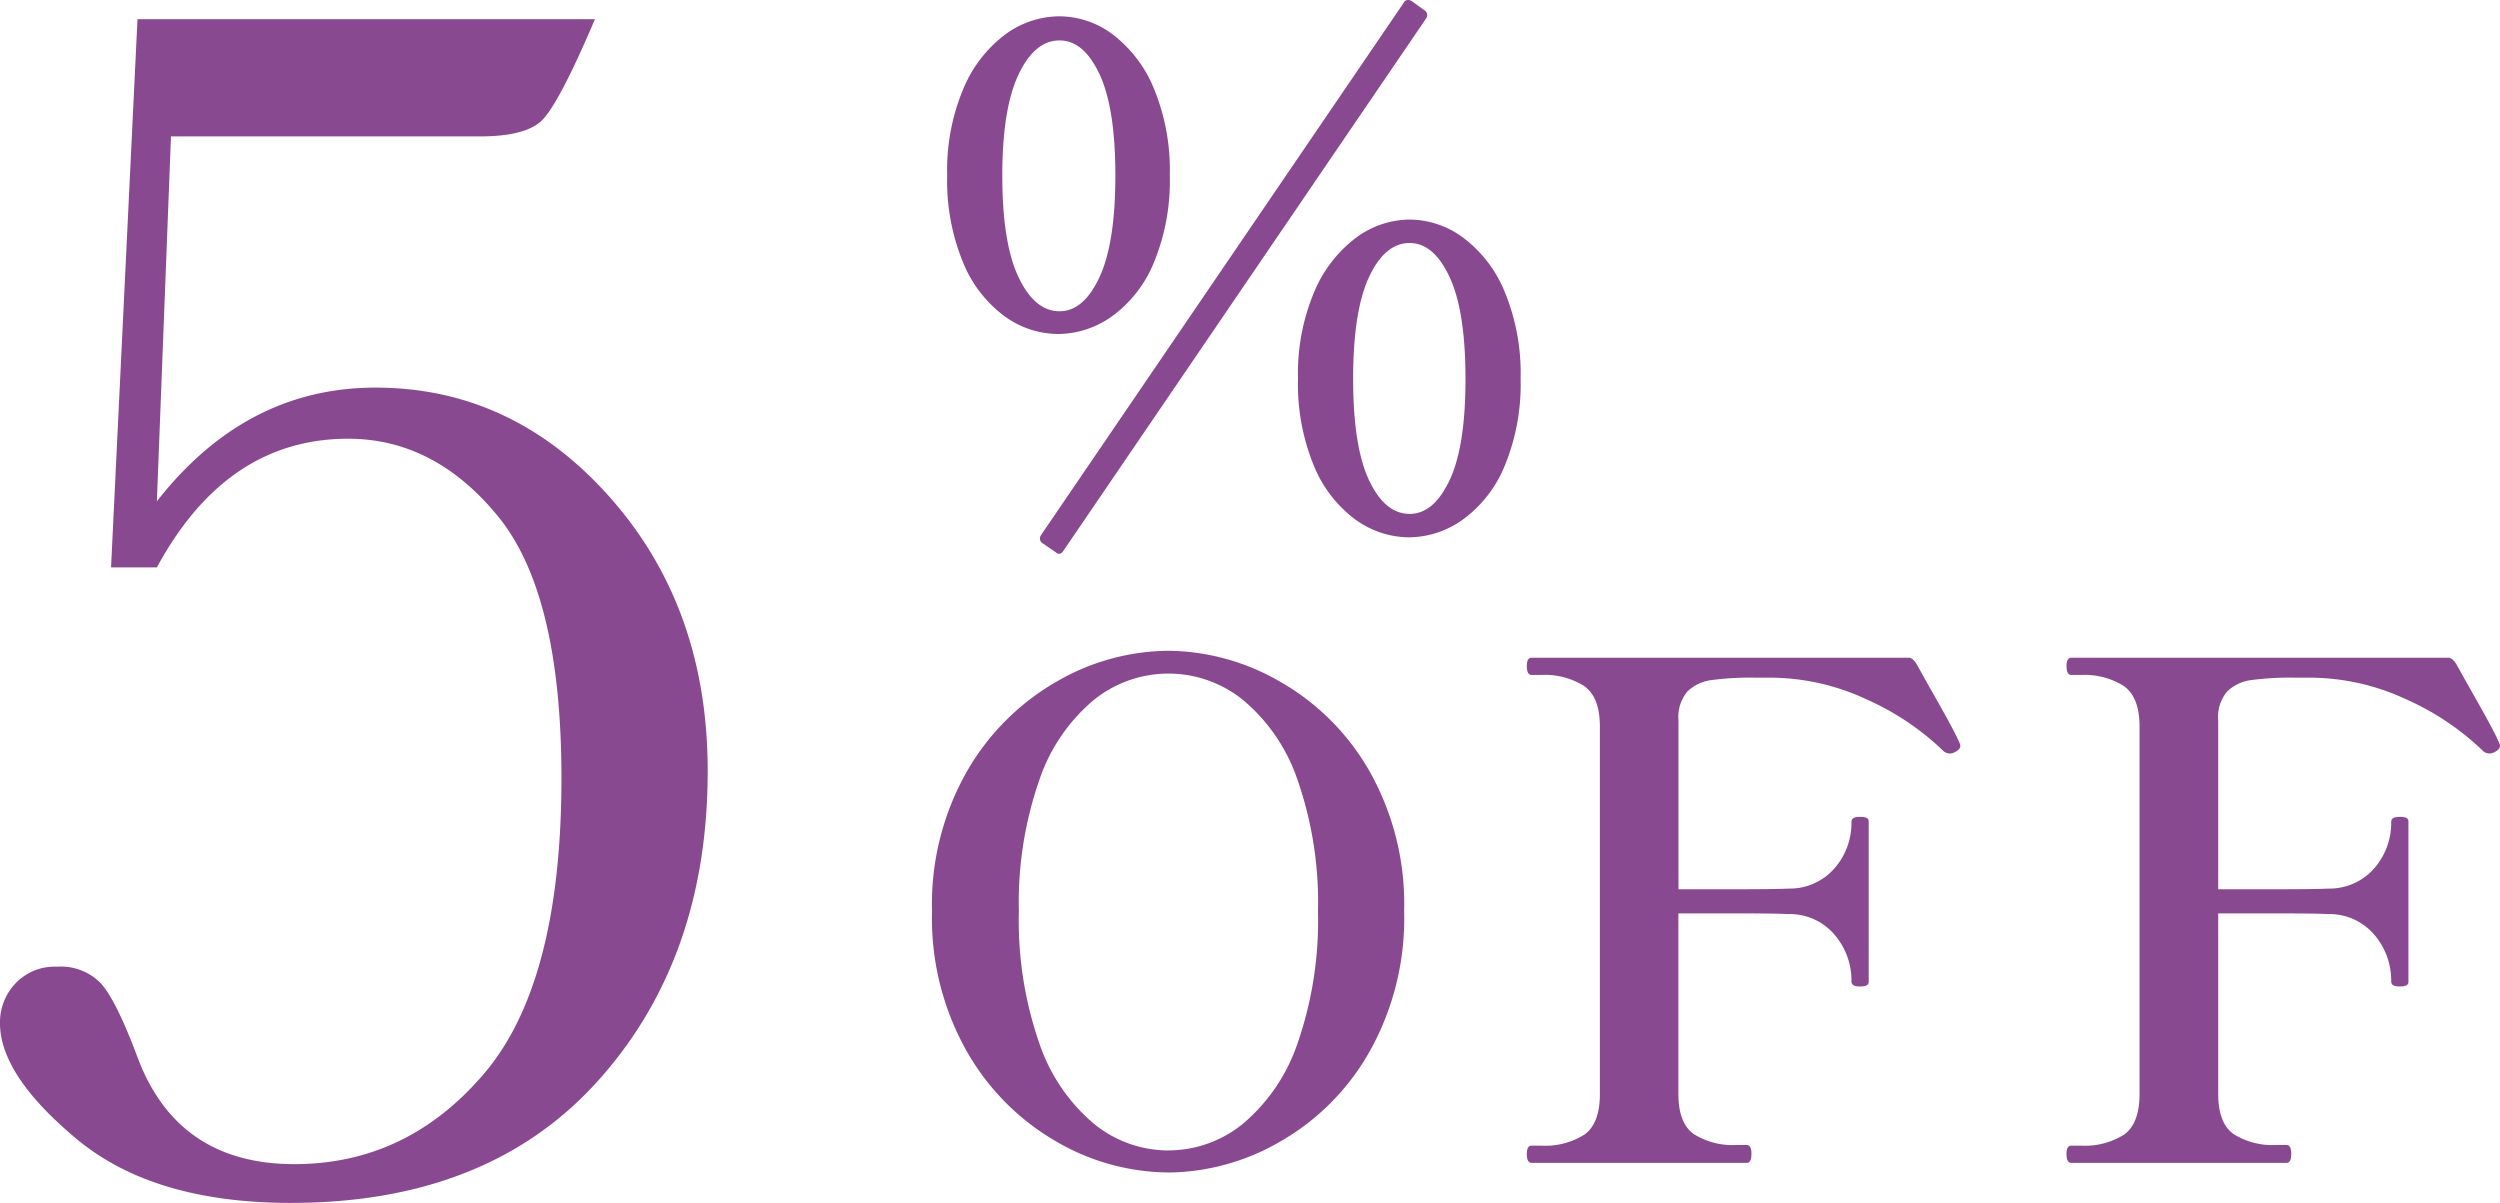 <svg xmlns="http://www.w3.org/2000/svg" width="228.519" height="109.955" viewBox="0 0 228.519 109.955">
  <g id="グループ_3265" data-name="グループ 3265" transform="translate(-229.082 -2113.704)">
    <path id="パス_83105" data-name="パス 83105" d="M48.258-47.376a.52.52,0,0,1,.189.756L15.309,2.016q-.315.5-.693.189l-1.2-.819A.52.52,0,0,1,13.23.63L46.368-48.006a.462.462,0,0,1,.347-.284.57.57,0,0,1,.41.095ZM14.805-17.766A8.41,8.41,0,0,1,9.891-19.4a11.491,11.491,0,0,1-3.78-4.914,19.564,19.564,0,0,1-1.449-7.938,19.2,19.2,0,0,1,1.48-7.938,11.948,11.948,0,0,1,3.812-4.945,8.394,8.394,0,0,1,4.977-1.669,8.169,8.169,0,0,1,4.882,1.669,11.845,11.845,0,0,1,3.749,4.945,19.564,19.564,0,0,1,1.449,7.938,19.564,19.564,0,0,1-1.449,7.938A11.384,11.384,0,0,1,19.75-19.4,8.551,8.551,0,0,1,14.805-17.766Zm.126-2.079q2.205,0,3.654-3.118t1.449-9.293q0-6.174-1.449-9.261T14.931-44.6q-2.268,0-3.748,3.118T9.7-32.256q0,6.174,1.481,9.293T14.931-19.845ZM46.872.819A8.41,8.41,0,0,1,41.958-.819a11.49,11.49,0,0,1-3.78-4.914,19.564,19.564,0,0,1-1.449-7.938,19.2,19.2,0,0,1,1.481-7.938,11.948,11.948,0,0,1,3.811-4.946,8.305,8.305,0,0,1,4.914-1.67,8.305,8.305,0,0,1,4.914,1.67,11.727,11.727,0,0,1,3.78,4.946,19.564,19.564,0,0,1,1.449,7.938,19.564,19.564,0,0,1-1.449,7.938A11.383,11.383,0,0,1,51.818-.819,8.551,8.551,0,0,1,46.872.819Zm.063-2.142q2.2,0,3.654-3.087t1.449-9.261q0-6.174-1.449-9.292t-3.654-3.119q-2.268,0-3.717,3.119t-1.449,9.292q0,6.174,1.449,9.261T46.935-1.323Zm-22.05,60.2A20.623,20.623,0,0,1,14.742,56.11a22.111,22.111,0,0,1-8.221-8.19A24.676,24.676,0,0,1,3.276,35,24.509,24.509,0,0,1,6.521,22.121a22.175,22.175,0,0,1,8.221-8.158,20.623,20.623,0,0,1,10.143-2.772A20.688,20.688,0,0,1,35,13.963a21.873,21.873,0,0,1,8.222,8.158A24.7,24.7,0,0,1,46.431,35,24.866,24.866,0,0,1,43.218,47.92,21.811,21.811,0,0,1,35,56.11,20.688,20.688,0,0,1,24.885,58.882Zm0-2.016a10.8,10.8,0,0,0,6.835-2.457A16.563,16.563,0,0,0,36.7,47.038,34.175,34.175,0,0,0,38.556,35,33.966,33.966,0,0,0,36.7,23.035,16.333,16.333,0,0,0,31.72,15.7a10.845,10.845,0,0,0-13.671,0,16.333,16.333,0,0,0-4.977,7.34A33.966,33.966,0,0,0,11.214,35a34.175,34.175,0,0,0,1.858,12.033,16.563,16.563,0,0,0,4.977,7.371A10.8,10.8,0,0,0,24.885,56.866ZM97.146,19.507a.967.967,0,0,1,.126.378q0,.315-.5.567a.894.894,0,0,1-1.008-.063A24.3,24.3,0,0,0,88.7,15.632a20.905,20.905,0,0,0-8.883-1.985H78.5a27,27,0,0,0-3.969.221,3.882,3.882,0,0,0-2.205,1.039,3.63,3.63,0,0,0-.819,2.646V32.989H76.8q3.591,0,4.788-.063a5.421,5.421,0,0,0,4.189-1.859,6.312,6.312,0,0,0,1.544-4.252q0-.441.756-.441a1.516,1.516,0,0,1,.63.094.352.352,0,0,1,.189.347V41.431a.352.352,0,0,1-.189.347,1.516,1.516,0,0,1-.63.095q-.756,0-.756-.441a6.432,6.432,0,0,0-1.544-4.284,5.377,5.377,0,0,0-4.189-1.89q-1.2-.063-4.788-.063H71.5V51.7q0,2.646,1.386,3.654a6.675,6.675,0,0,0,3.969,1.008h.882q.441,0,.441.819T77.742,58H58.086q-.441,0-.441-.819,0-.756.441-.756h.882a6.7,6.7,0,0,0,3.938-1.008q1.417-1.008,1.417-3.717V18.121q0-2.709-1.449-3.717A6.729,6.729,0,0,0,58.968,13.4h-.882q-.441,0-.441-.819,0-.756.441-.756H92.547q.378,0,.756.63l.945,1.7Q96.768,18.562,97.146,19.507Zm49.329,0a.967.967,0,0,1,.126.378q0,.315-.5.567a.894.894,0,0,1-1.008-.063,24.3,24.3,0,0,0-7.056-4.757,20.905,20.905,0,0,0-8.883-1.985h-1.323a27,27,0,0,0-3.969.221,3.882,3.882,0,0,0-2.2,1.039,3.63,3.63,0,0,0-.819,2.646V32.989h5.292q3.591,0,4.788-.063a5.421,5.421,0,0,0,4.189-1.859,6.312,6.312,0,0,0,1.544-4.252q0-.441.756-.441a1.516,1.516,0,0,1,.63.094.352.352,0,0,1,.189.347V41.431a.352.352,0,0,1-.189.347,1.516,1.516,0,0,1-.63.095q-.756,0-.756-.441a6.432,6.432,0,0,0-1.544-4.284,5.377,5.377,0,0,0-4.189-1.89q-1.2-.063-4.788-.063h-5.292V51.7q0,2.646,1.386,3.654a6.675,6.675,0,0,0,3.969,1.008h.882q.441,0,.441.819t-.441.819H107.415q-.441,0-.441-.819,0-.756.441-.756h.882a6.7,6.7,0,0,0,3.938-1.008q1.417-1.008,1.418-3.717V18.121q0-2.709-1.449-3.717A6.729,6.729,0,0,0,108.3,13.4h-.882q-.441,0-.441-.819,0-.756.441-.756h34.461q.378,0,.756.63l.945,1.7Q146.1,18.562,146.475,19.507Z" transform="translate(311 2162)" fill="#884990"/>
    <path id="パス_83106" data-name="パス 83106" d="M-19.578-55.43h-4.189l2.417-50.112H20.464Q17-97.4,15.428-96.116T9.99-94.827H-18.289l-1.289,33.354Q-11.44-71.865.4-71.865q12.568,0,21.471,10.071t8.9,24.976q0,17.161-10.031,28.319T-7.332,2.659q-12.568,0-19.578-5.841t-7.009-10.594a5.173,5.173,0,0,1,1.41-3.625,4.947,4.947,0,0,1,3.827-1.531,5.057,5.057,0,0,1,4.028,1.571q1.37,1.571,3.223,6.486,3.625,9.99,14.421,9.99,10.313,0,17.362-8.3t7.05-26.99q0-16.838-5.8-23.928t-13.7-7.09Q-13.213-67.192-19.578-55.43Z" transform="translate(263 2221)" fill="#884990"/>
  </g>
</svg>
